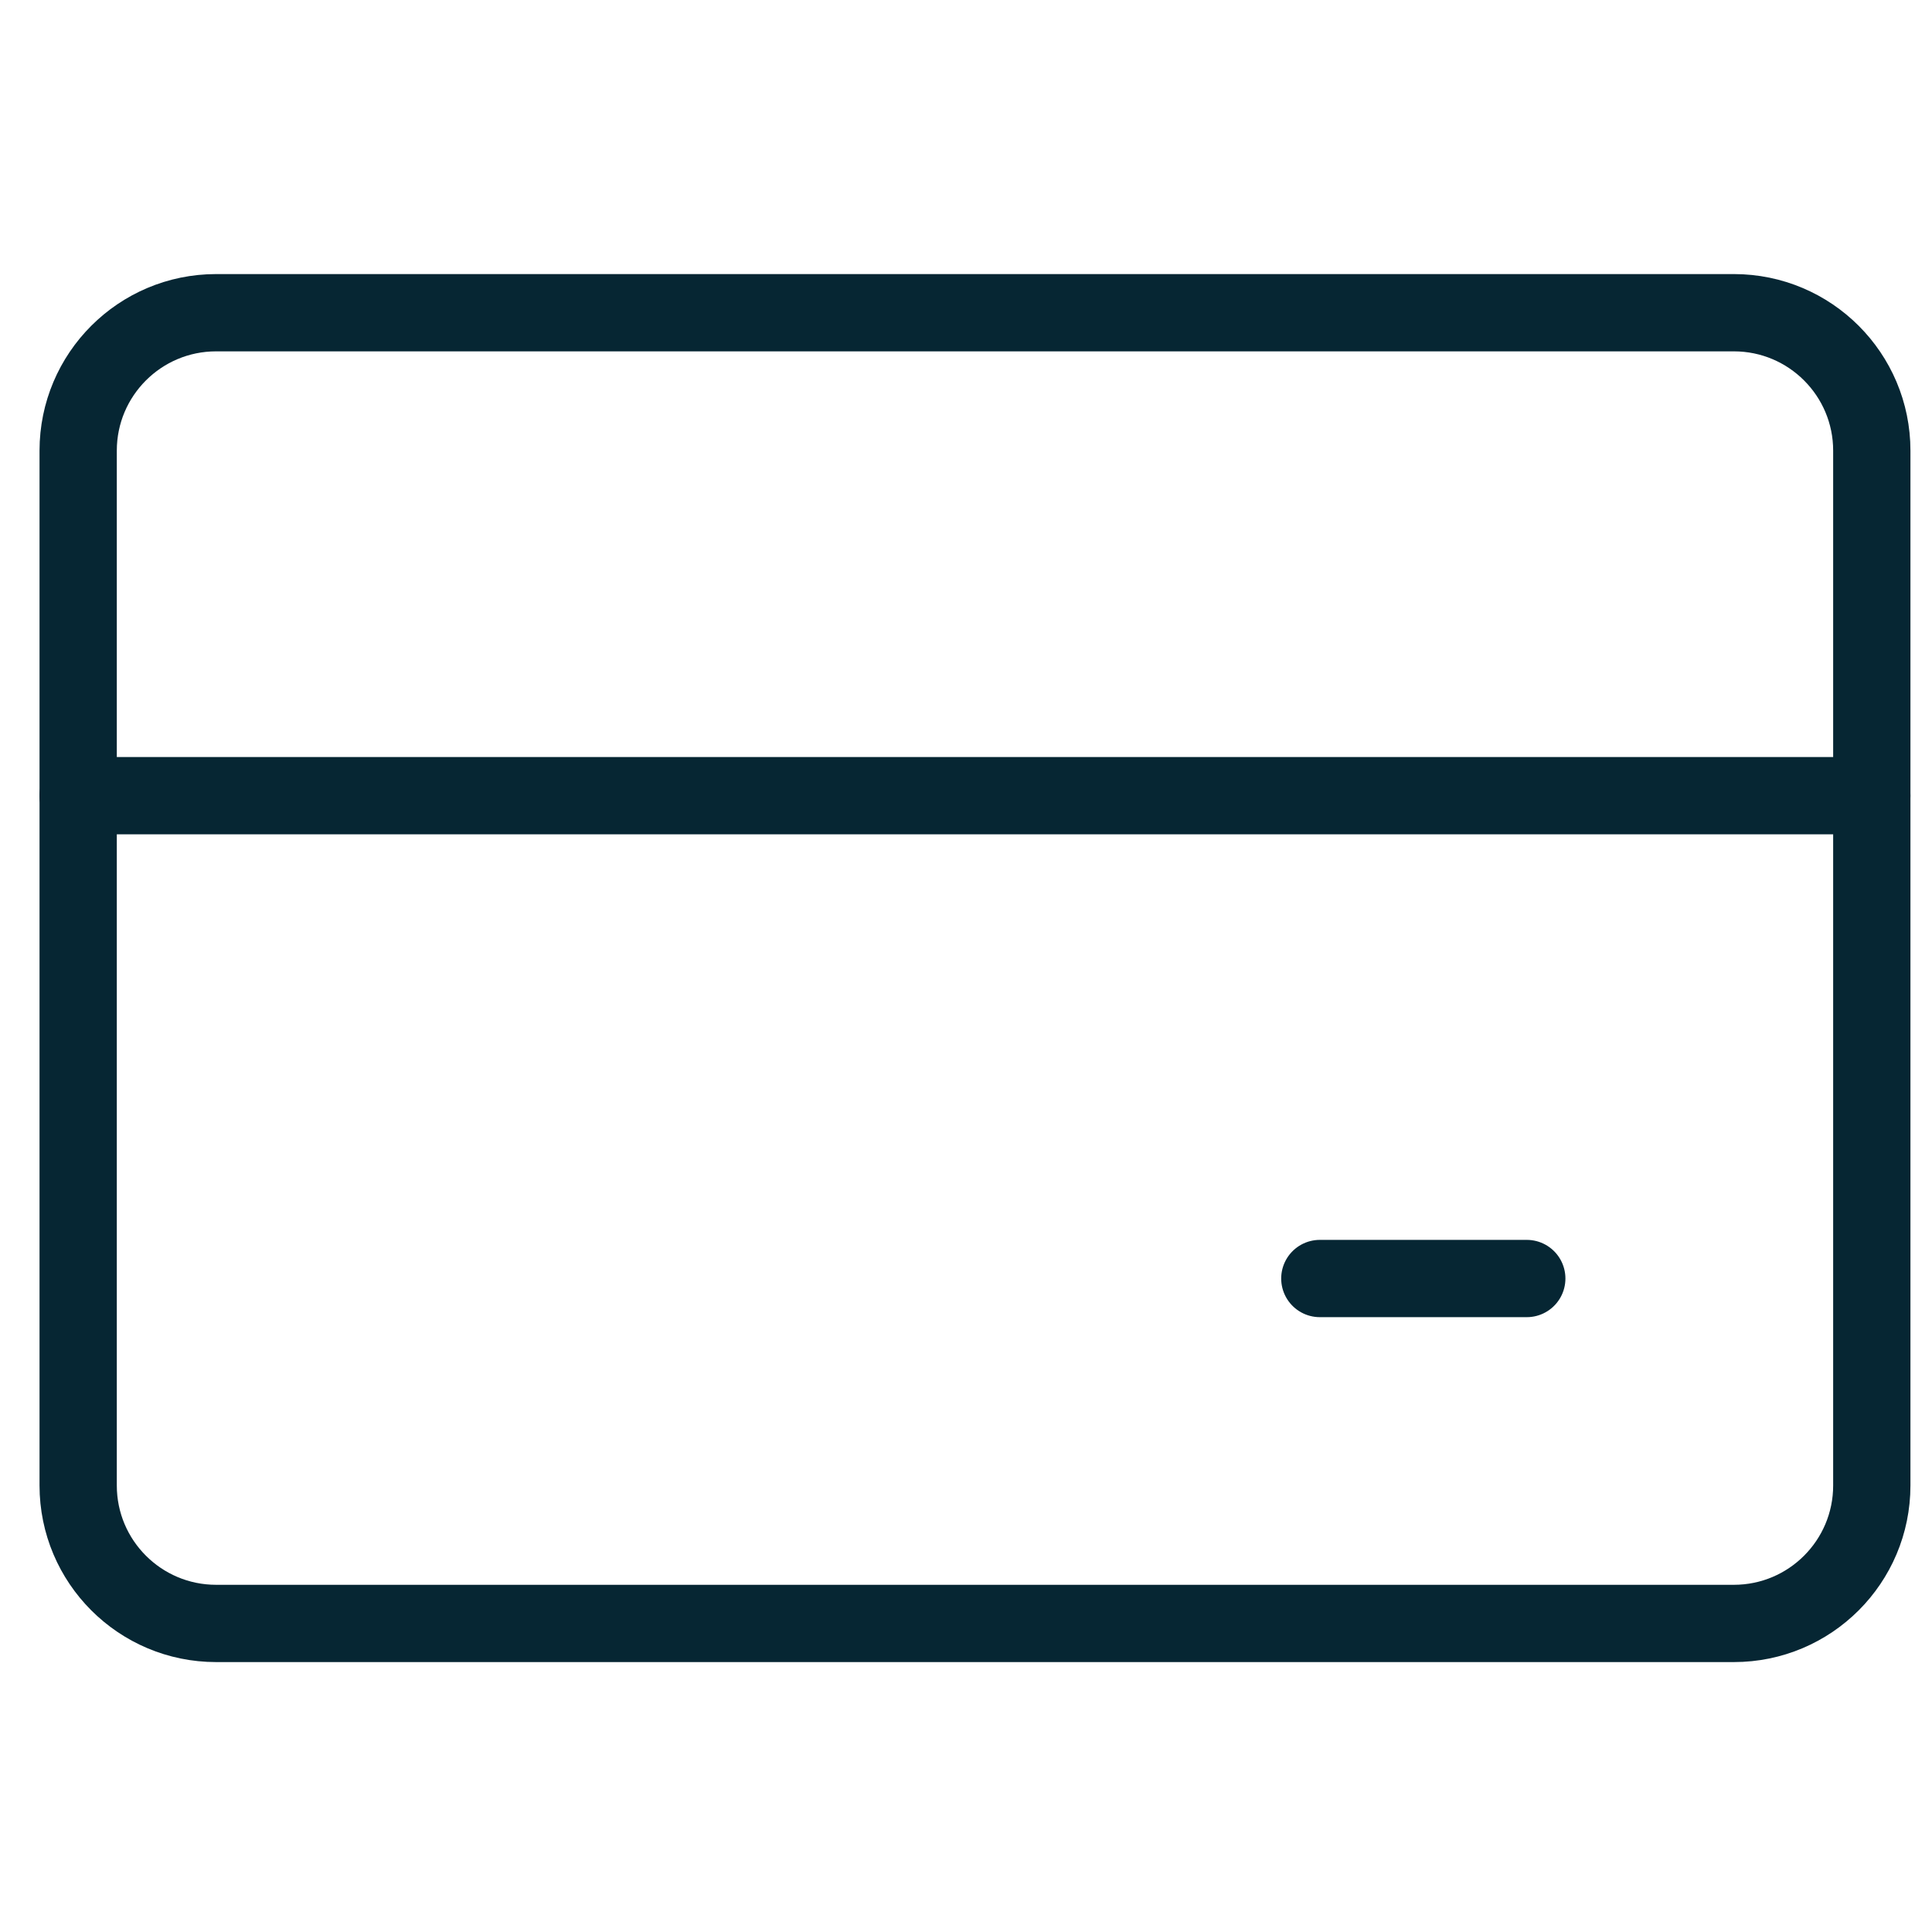 <svg width="100" height="100" viewBox="0 0 100 100" fill="none" xmlns="http://www.w3.org/2000/svg">
<path d="M89.743 16.186H11.188C7.244 16.186 4.046 19.383 4.046 23.327V76.887C4.046 80.831 7.244 84.029 11.188 84.029H89.743C93.687 84.029 96.884 80.831 96.884 76.887V23.327C96.884 19.383 93.687 16.186 89.743 16.186Z" stroke="#062633" stroke-width="4" stroke-linecap="round" stroke-linejoin="round"/>
<path d="M4.046 41.185H96.884" stroke="#062633" stroke-width="4" stroke-linecap="round" stroke-linejoin="round"/>
<path d="M68.314 66.176H79.026" stroke="#062633" stroke-width="4" stroke-linecap="round" stroke-linejoin="round"/>
</svg>
